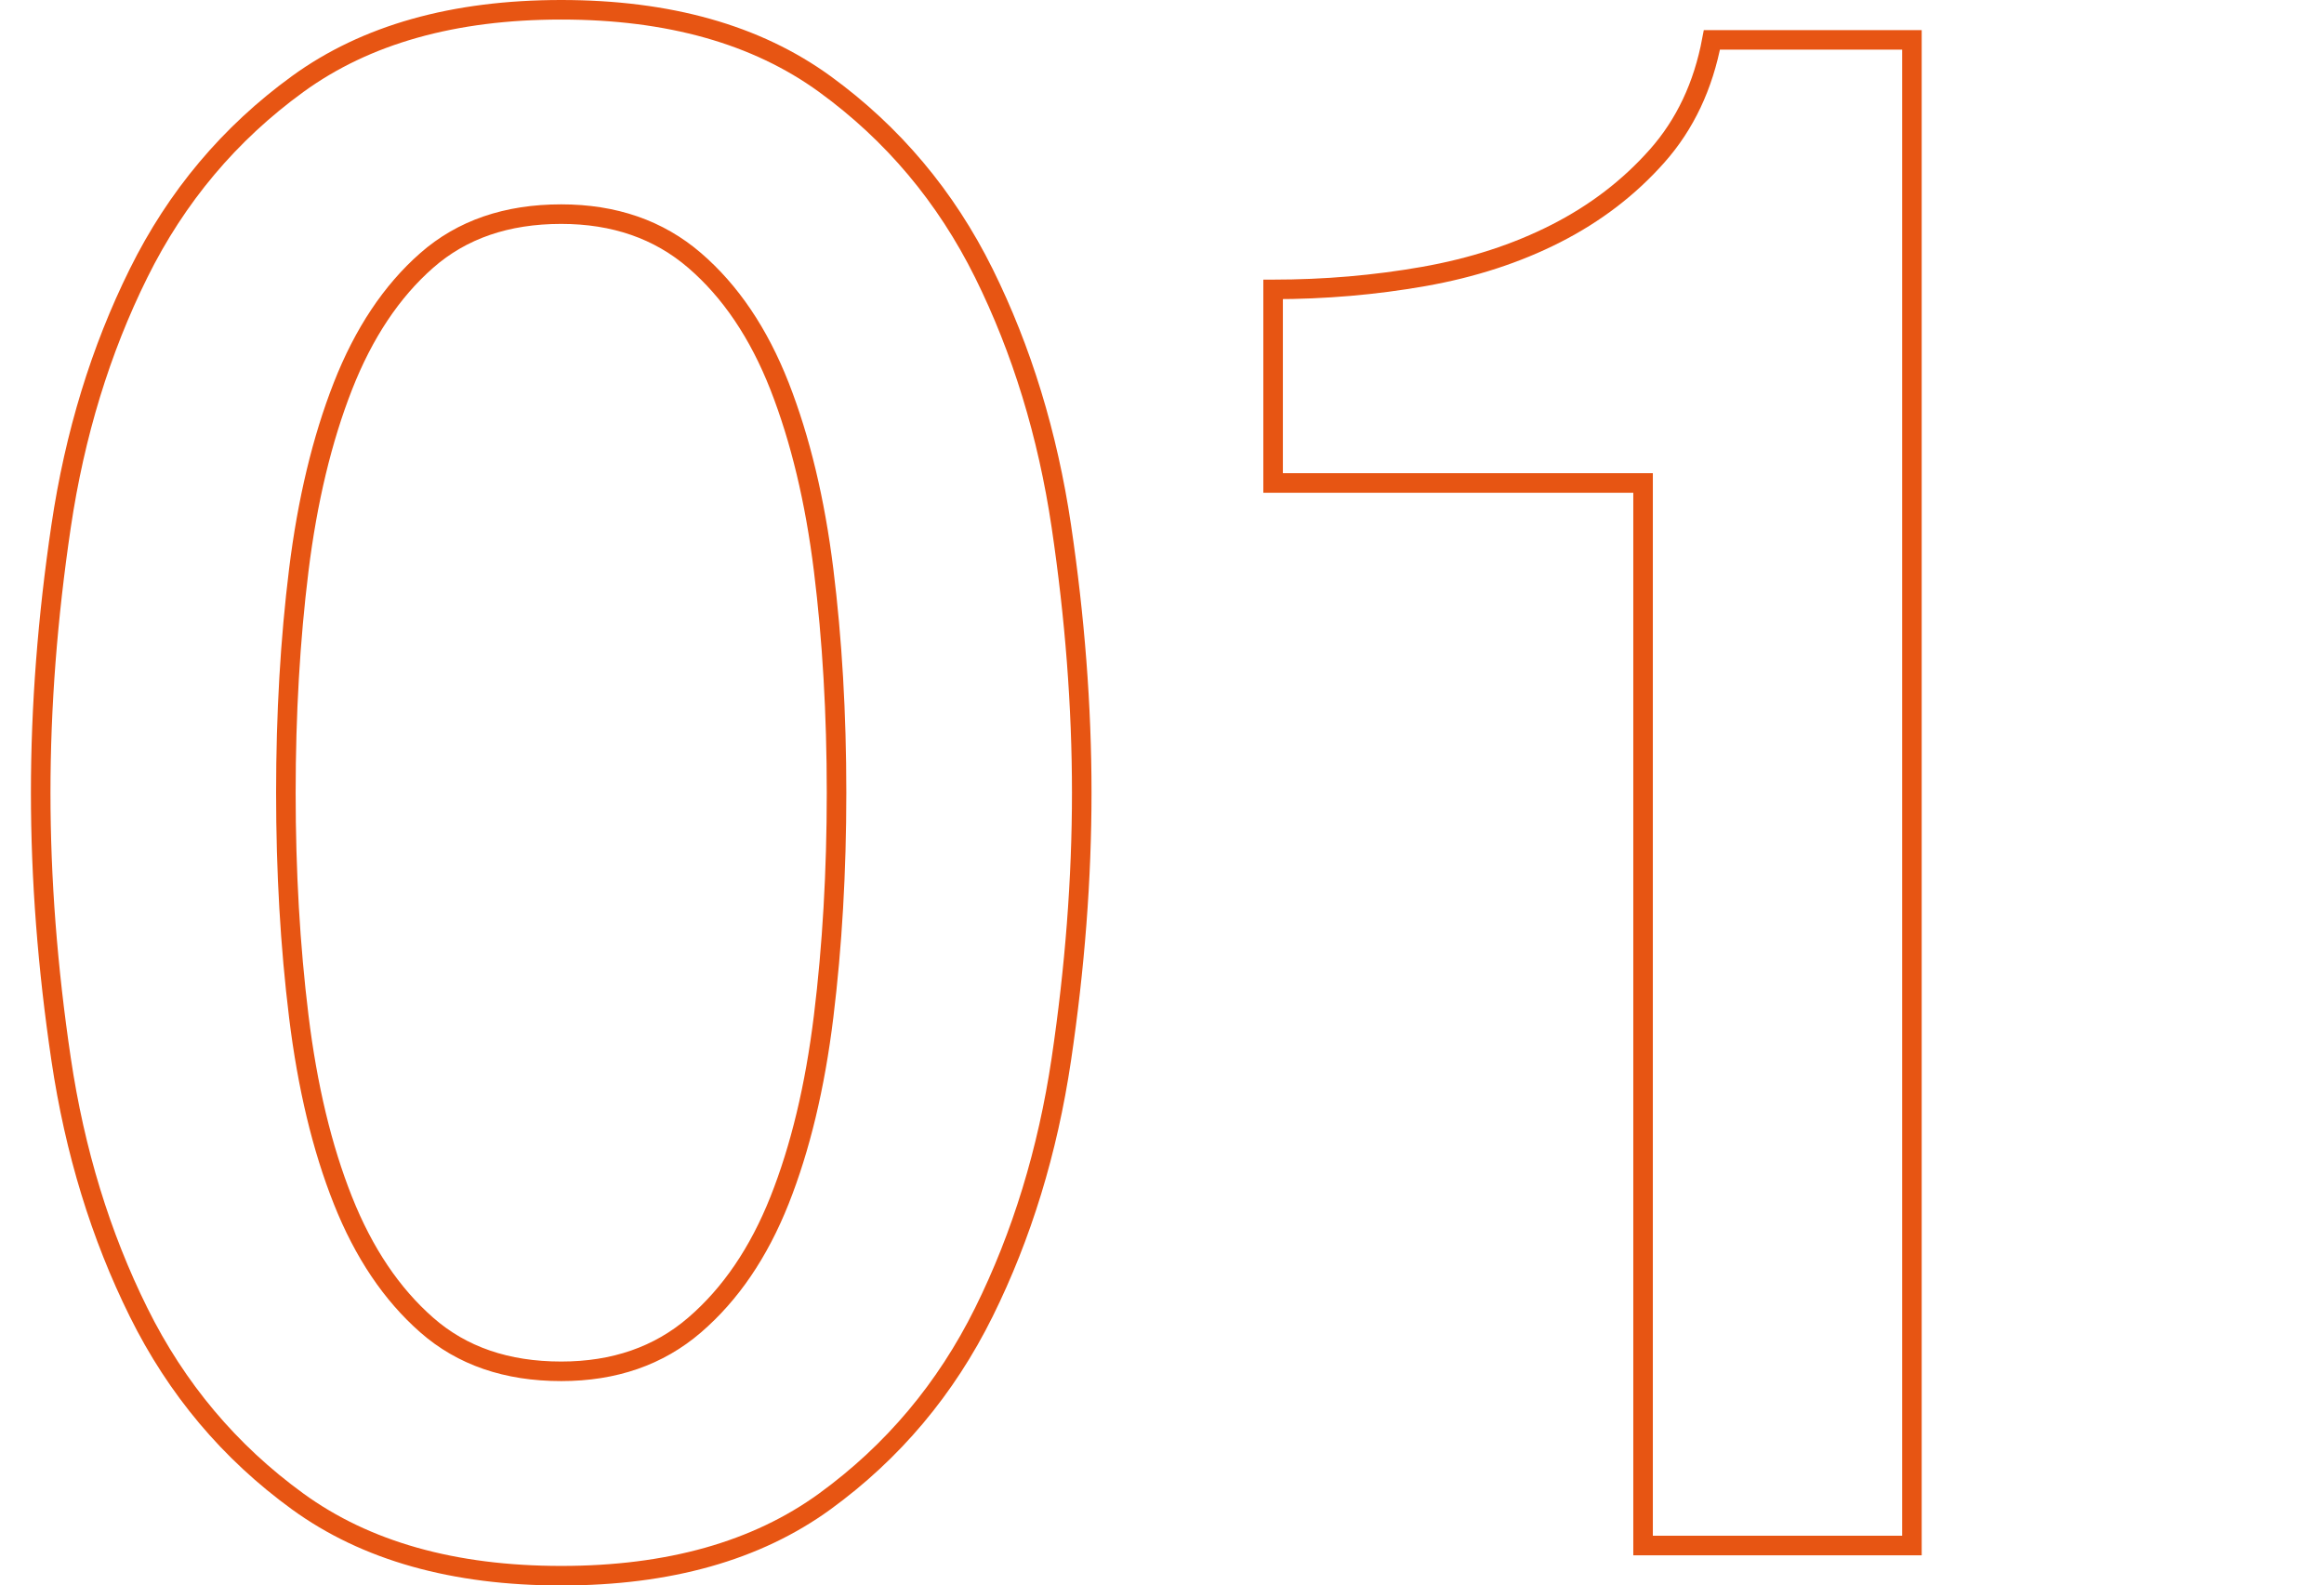 <?xml version="1.0" encoding="UTF-8"?><svg id="_レイヤー_2" xmlns="http://www.w3.org/2000/svg" width="92" height="62.761" viewBox="0 0 92 62.761"><defs><style>.cls-1,.cls-2{fill:none;}.cls-2{stroke:#e75513;stroke-miterlimit:10;stroke-width:.774px;}</style></defs><g id="TOP1"><path class="cls-2" d="M22.217.387c4.257,0,7.734.98,10.431,2.938,2.695,1.959,4.796,4.457,6.301,7.493,1.503,3.037,2.525,6.373,3.065,10.005.539,3.633.809,7.152.809,10.558s-.27,6.927-.809,10.559c-.54,3.634-1.562,6.969-3.065,10.005-1.505,3.037-3.606,5.534-6.301,7.493-2.697,1.958-6.173,2.938-10.431,2.938s-7.735-.98-10.431-2.938c-2.697-1.959-4.797-4.456-6.301-7.493-1.505-3.036-2.526-6.371-3.065-10.005-.54-3.632-.809-7.152-.809-10.559s.269-6.925.809-10.558c.539-3.632,1.56-6.968,3.065-10.005,1.503-3.036,3.604-5.534,6.301-7.493C14.481,1.367,17.959.387,22.217.387ZM22.217,54.285c2.099,0,3.859-.609,5.279-1.831,1.419-1.22,2.54-2.866,3.364-4.939.822-2.071,1.405-4.498,1.745-7.28.341-2.78.511-5.732.511-8.855,0-3.121-.17-6.059-.511-8.812-.34-2.753-.923-5.179-1.745-7.28-.824-2.099-1.945-3.76-3.364-4.981-1.419-1.221-3.18-1.831-5.279-1.831-2.158,0-3.932.61-5.322,1.831-1.392,1.221-2.498,2.882-3.321,4.981-.823,2.102-1.405,4.527-1.746,7.28-.34,2.754-.511,5.691-.511,8.812,0,3.123.17,6.075.511,8.855.341,2.782.922,5.209,1.746,7.28.822,2.072,1.929,3.719,3.321,4.939,1.39,1.222,3.164,1.831,5.322,1.831Z"/><path class="cls-2" d="M50.4,11.456c2.043,0,4.03-.171,5.96-.511,1.929-.341,3.674-.907,5.236-1.703,1.56-.794,2.895-1.816,4.002-3.065,1.107-1.248,1.831-2.78,2.171-4.598h7.918v59.602h-10.643V19.119h-14.646v-7.663Z"/><rect class="cls-1" y="24.784" width="92" height="22"/></g></svg>